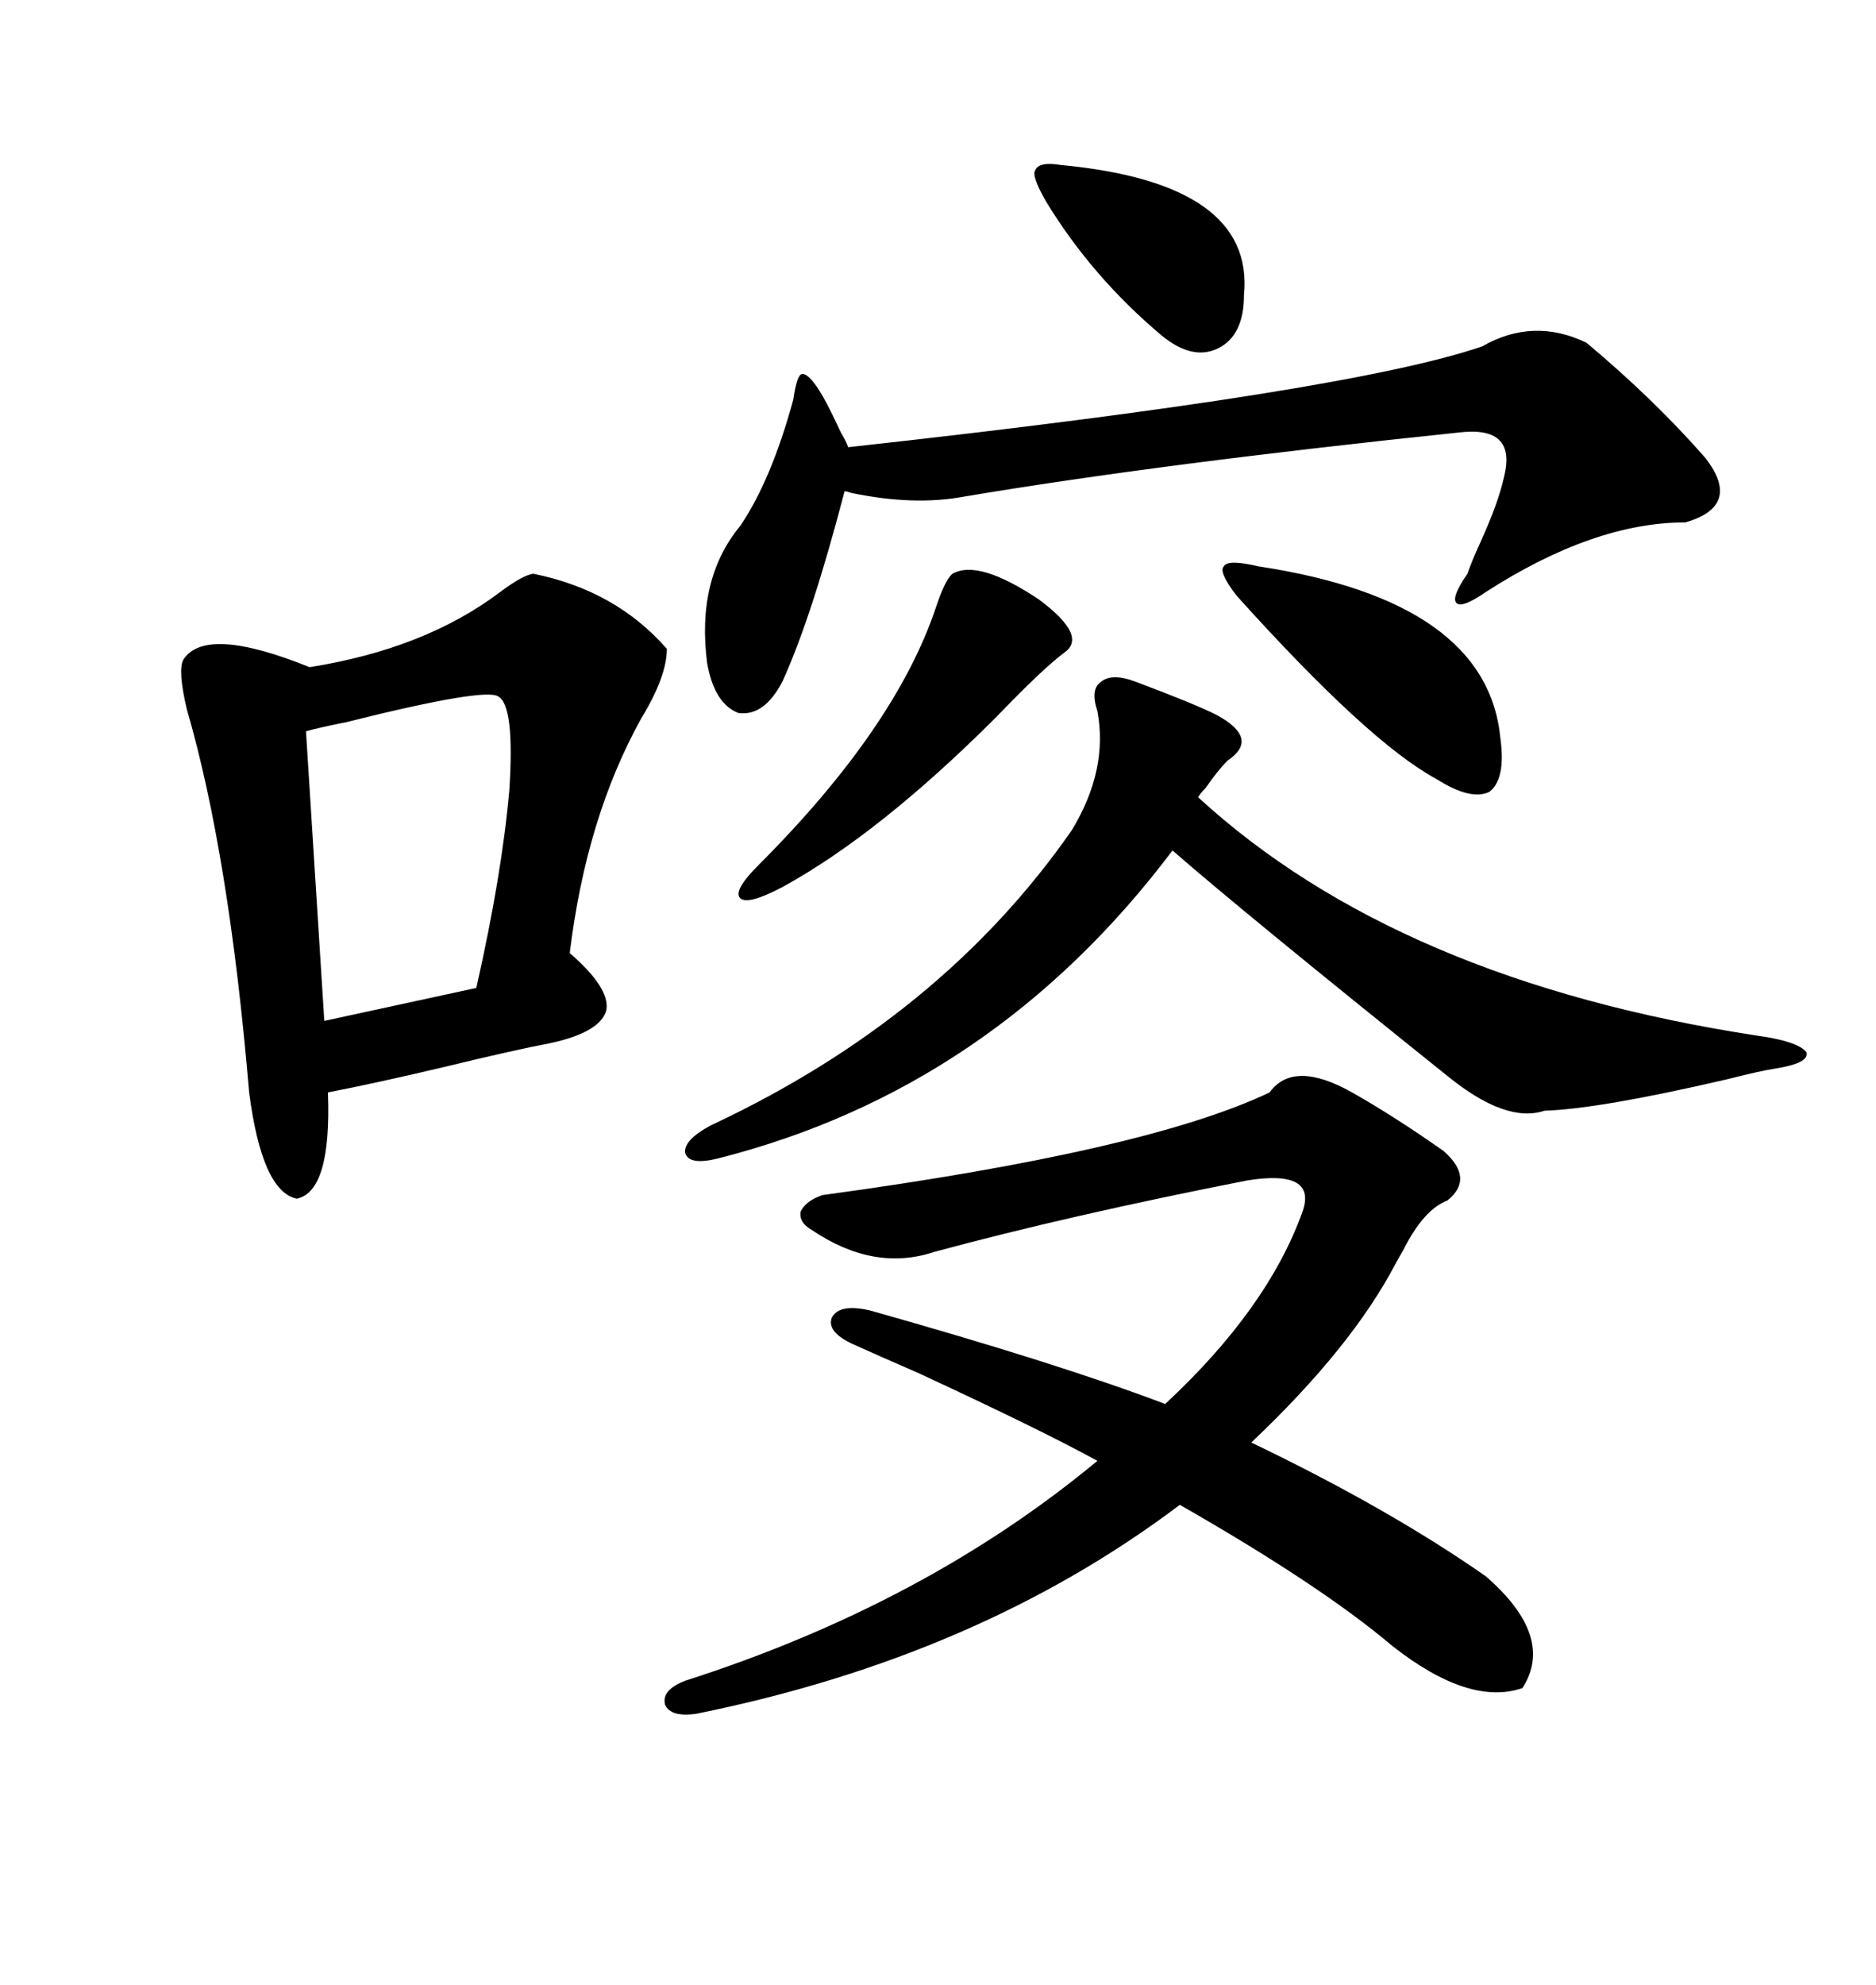 <svg xmlns="http://www.w3.org/2000/svg" xmlns:xlink="http://www.w3.org/1999/xlink" width="300" height="317.285"><path d="M85.25 91.70L85.25 91.70Q98.44 94.34 106.64 103.71L106.64 103.71Q106.64 108.11 102.54 114.84L102.54 114.84Q93.75 130.66 91.11 152.34L91.11 152.34Q97.56 157.91 96.97 161.43L96.97 161.43Q96.09 164.94 88.18 166.70L88.18 166.70Q82.03 167.87 71.19 170.51L71.19 170.51Q60.06 173.14 52.44 174.61L52.44 174.61Q53.03 190.43 47.46 191.60L47.46 191.60Q41.89 190.43 39.84 174.61L39.84 174.61Q36.62 136.52 29.88 113.38L29.88 113.38Q28.42 107.23 29.30 105.47L29.30 105.47Q32.81 99.90 49.51 106.64L49.51 106.64Q67.97 103.71 79.98 94.63L79.98 94.63Q83.50 91.99 85.25 91.70ZM136.82 215.04L136.82 215.04Q132.13 212.99 133.01 210.64L133.01 210.64Q134.18 208.30 139.16 209.47L139.16 209.47Q169.34 217.97 186.33 224.41L186.33 224.41Q202.73 209.18 208.30 193.65L208.30 193.65Q210.64 186.91 199.51 188.67L199.51 188.67Q171.09 194.24 149.41 200.10L149.41 200.10Q139.75 203.32 129.79 196.58L129.79 196.58Q127.73 195.41 128.03 193.65L128.03 193.65Q128.91 191.89 131.54 191.02L131.54 191.02Q183.40 183.98 203.03 174.61L203.03 174.61Q206.84 169.34 216.21 174.61L216.21 174.61Q222.95 178.42 230.86 183.98L230.86 183.98Q235.84 188.38 231.45 191.89L231.45 191.89Q227.64 193.36 224.41 199.80L224.41 199.80Q223.54 201.27 223.24 201.86L223.24 201.86Q216.21 215.33 200.10 230.57L200.10 230.57Q222.07 241.11 237.60 251.95L237.60 251.95Q248.73 261.62 243.46 269.82L243.46 269.82Q234.96 272.75 222.66 263.09L222.66 263.09Q211.23 253.42 188.67 240.53L188.67 240.53Q156.45 264.84 111.33 273.93L111.33 273.93Q107.23 274.51 106.35 272.46L106.35 272.46Q105.76 270.12 109.57 268.65L109.57 268.65Q147.95 256.35 175.49 233.50L175.49 233.50Q166.41 228.52 146.78 219.43L146.78 219.43Q140.04 216.50 136.82 215.04ZM113.67 179.88L113.67 179.88Q150.59 162.60 171.39 132.71L171.39 132.71Q177.25 123.05 175.49 113.67L175.49 113.67Q174.32 110.16 176.07 108.98L176.07 108.98Q177.83 107.52 181.64 108.98L181.64 108.98Q191.02 112.50 194.53 114.26L194.53 114.26Q201.56 118.07 196.29 121.58L196.29 121.58Q194.82 123.05 192.77 125.98L192.77 125.98Q191.89 126.86 191.60 127.44L191.60 127.44Q223.54 156.74 280.96 165.53L280.96 165.53Q287.40 166.41 288.87 168.16L288.87 168.16Q289.45 169.92 283.89 170.80L283.89 170.80Q281.84 171.09 275.98 172.56L275.98 172.56Q255.76 177.25 246.97 177.54L246.97 177.54Q240.82 179.59 231.45 171.97L231.45 171.97Q198.93 145.90 187.50 135.94L187.50 135.94Q158.79 174.02 114.84 185.16L114.84 185.16Q110.16 186.33 109.57 184.28L109.57 184.28Q109.28 182.23 113.67 179.88ZM253.71 54.79L253.71 54.79Q264.55 63.87 272.75 73.24L272.75 73.24Q278.61 80.86 269.53 83.50L269.53 83.50Q254.88 83.50 237.60 94.63L237.60 94.63Q233.79 97.27 232.91 96.39L232.91 96.39Q232.03 95.51 234.67 91.70L234.67 91.70Q235.25 89.94 236.72 86.72L236.72 86.72Q239.65 80.27 240.53 76.17L240.53 76.17Q242.58 67.97 233.20 69.14L233.20 69.14Q185.45 74.12 154.10 79.39L154.10 79.39Q146.19 80.86 136.23 78.81L136.23 78.81Q135.35 78.52 135.06 78.52L135.06 78.52Q129.79 98.73 125.10 108.98L125.10 108.98Q122.17 114.55 118.07 113.96L118.07 113.96Q114.26 112.50 113.09 106.05L113.09 106.05Q111.33 92.58 118.36 84.08L118.36 84.08Q123.34 76.76 126.86 63.87L126.86 63.87Q127.44 59.77 128.32 59.77L128.32 59.77Q129.49 59.77 131.54 63.28L131.54 63.28Q132.71 65.33 134.47 69.14L134.47 69.14Q135.35 70.61 135.64 71.48L135.64 71.48Q215.63 62.70 237.01 55.37L237.01 55.37Q245.21 50.68 253.71 54.79ZM79.69 111.33L79.69 111.33Q77.64 109.86 55.37 115.43L55.37 115.43Q50.98 116.31 48.93 116.89L48.93 116.89L51.86 163.18L76.17 157.91Q80.27 139.75 81.45 126.27L81.45 126.27Q82.32 112.79 79.69 111.33ZM152.34 91.70L152.34 91.70Q156.45 89.36 166.11 95.80L166.11 95.80Q174.02 101.66 170.21 104.30L170.21 104.30Q166.70 106.93 159.38 114.55L159.38 114.55Q140.63 133.30 125.10 141.80L125.10 141.80Q119.53 144.73 118.36 143.55L118.36 143.55Q117.19 142.38 121.29 138.28L121.29 138.28Q143.26 116.31 149.71 96.97L149.71 96.97Q151.17 92.58 152.34 91.70ZM201.27 90.53L201.27 90.53Q237.89 96.09 239.94 118.07L239.94 118.07Q240.82 124.51 238.18 126.56L238.18 126.56Q235.25 128.03 229.69 124.51L229.69 124.51Q218.85 118.65 197.75 95.21L197.75 95.21Q194.82 91.41 195.70 90.53L195.70 90.53Q196.29 89.36 201.27 90.53ZM169.63 26.37L169.63 26.37Q200.68 29.30 198.93 47.17L198.93 47.17Q198.93 53.61 194.82 55.66L194.82 55.66Q190.72 57.71 185.74 53.61L185.74 53.61Q174.61 44.24 167.29 32.23L167.29 32.23Q164.94 28.13 165.53 27.25L165.53 27.25Q166.11 25.78 169.63 26.37Z"/></svg>
